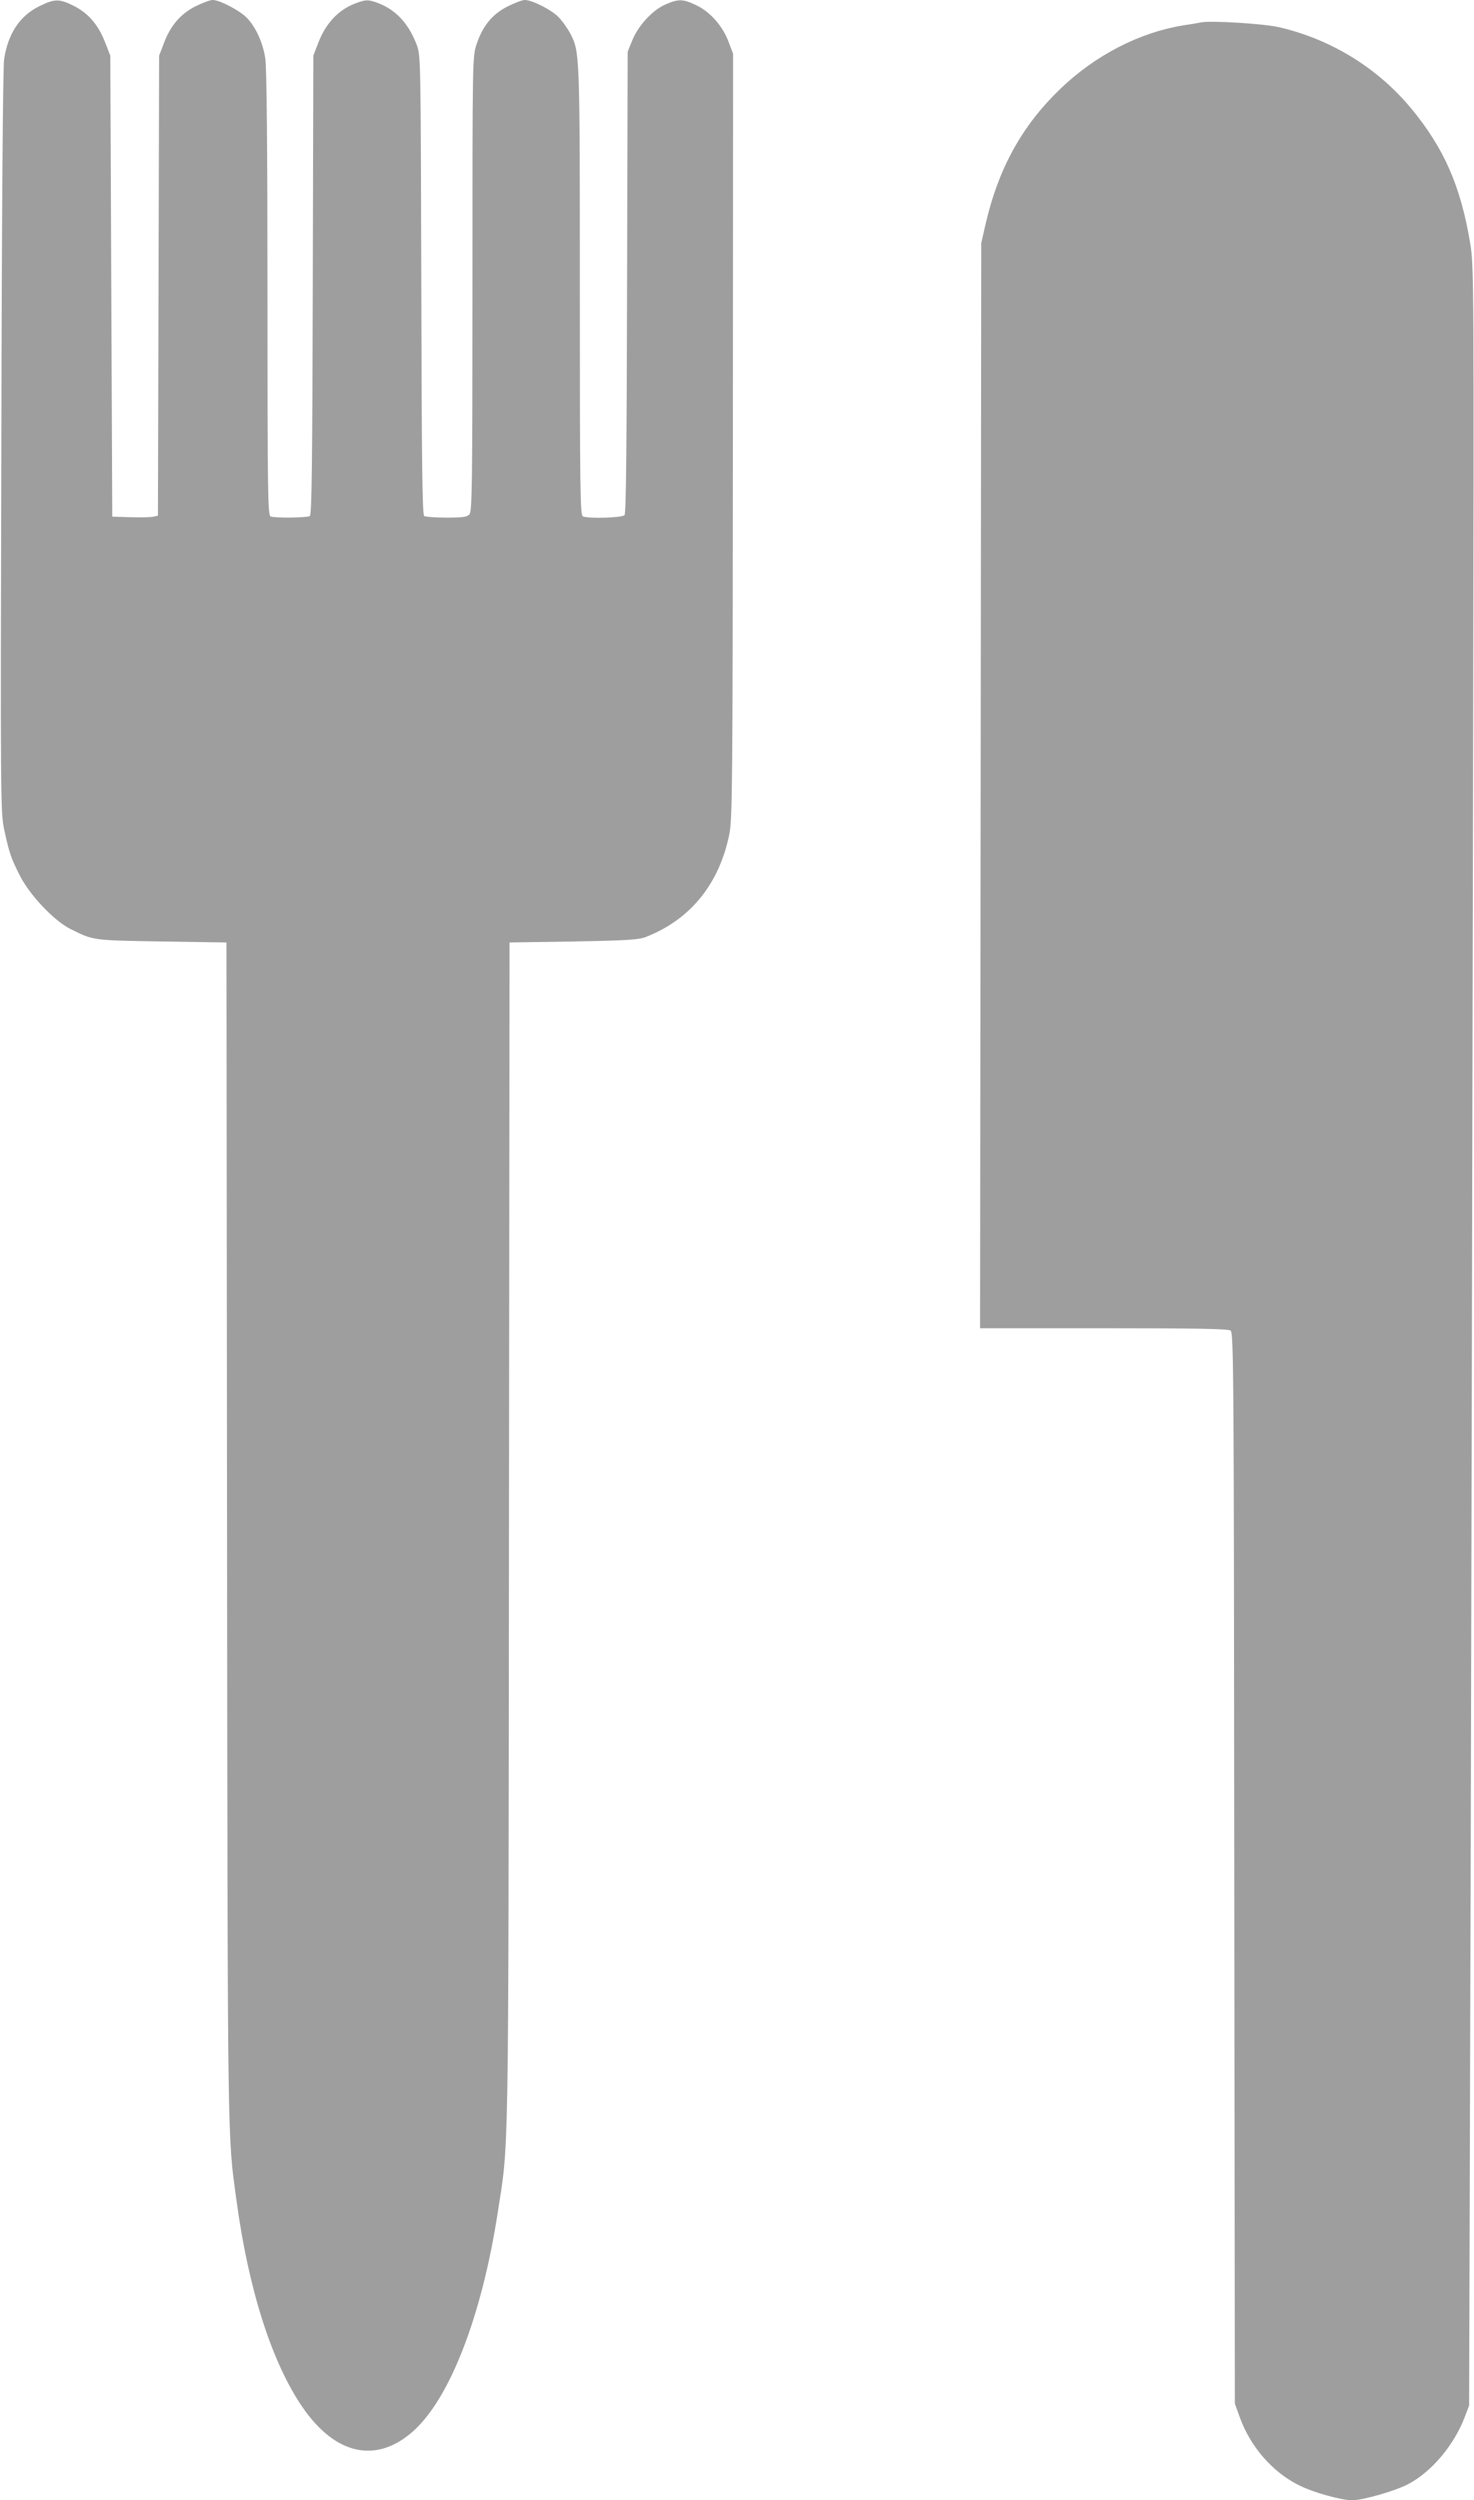 <?xml version="1.0" standalone="no"?>
<!DOCTYPE svg PUBLIC "-//W3C//DTD SVG 20010904//EN"
 "http://www.w3.org/TR/2001/REC-SVG-20010904/DTD/svg10.dtd">
<svg version="1.0" xmlns="http://www.w3.org/2000/svg"
 width="755pt" height="1280pt" viewBox="0 0 755 1280"
 preserveAspectRatio="xMidYMid meet">
<g transform="translate(0,1280) scale(0.1,-0.1)"
fill="#9e9e9e" stroke="none">
<path d="M203 12769 c-100 -48 -162 -140 -182 -272 -6 -38 -12 -794 -14 -1957
-5 -1833 -4 -1898 14 -1985 26 -120 34 -146 82 -240 50 -98 173 -228 256 -270
120 -60 111 -59 469 -65 l332 -5 3 -3030 c3 -3177 2 -3073 48 -3408 62 -460
182 -834 340 -1063 169 -244 379 -288 567 -119 187 168 350 590 431 1115 58
374 55 176 58 3475 l3 3030 327 5 c276 5 335 9 371 23 228 89 376 271 428 527
15 78 17 239 18 2040 l1 1955 -24 63 c-31 81 -94 152 -166 186 -68 32 -90 32
-157 3 -67 -30 -139 -108 -170 -185 l-23 -57 -3 -1179 c-2 -844 -5 -1183 -13
-1193 -12 -14 -181 -19 -213 -7 -14 6 -16 117 -16 1153 0 1224 0 1224 -49
1320 -12 22 -36 57 -54 77 -33 39 -139 94 -179 94 -13 0 -52 -15 -88 -33 -78
-39 -128 -100 -159 -194 -21 -63 -21 -73 -21 -1227 0 -1045 -2 -1166 -16
-1180 -12 -13 -38 -16 -117 -16 -56 0 -107 4 -114 8 -10 6 -13 270 -15 1182
-3 1174 -3 1175 -24 1232 -44 114 -112 184 -213 218 -35 11 -47 11 -83 -1 -99
-32 -169 -104 -210 -214 l-23 -60 -3 -1175 c-2 -912 -5 -1176 -15 -1182 -14
-9 -178 -11 -201 -2 -14 6 -16 116 -16 1143 0 741 -4 1159 -11 1201 -12 79
-45 153 -89 203 -34 39 -142 97 -181 97 -13 0 -53 -15 -89 -33 -75 -38 -128
-99 -162 -192 l-23 -60 -3 -1177 -3 -1178 -22 -5 c-12 -3 -65 -5 -117 -3 l-95
3 -5 1180 -5 1180 -26 67 c-36 91 -84 148 -159 187 -76 38 -99 38 -177 0z"/>
<path d="M6150 12685 c-8 -2 -49 -9 -90 -15 -223 -36 -450 -153 -628 -324
-197 -189 -318 -408 -384 -694 l-22 -97 -3 -2777 -3 -2778 633 0 c491 0 637
-3 650 -12 16 -12 17 -194 19 -2753 l3 -2740 27 -75 c55 -149 168 -278 303
-344 74 -37 215 -76 271 -76 56 0 222 48 288 83 119 63 234 199 289 344 l22
58 8 2750 c4 1513 9 3976 12 5475 5 2700 5 2726 -15 2847 -48 290 -134 485
-301 687 -173 209 -413 356 -679 417 -78 18 -356 35 -400 24z"/>
</g>
</svg>
